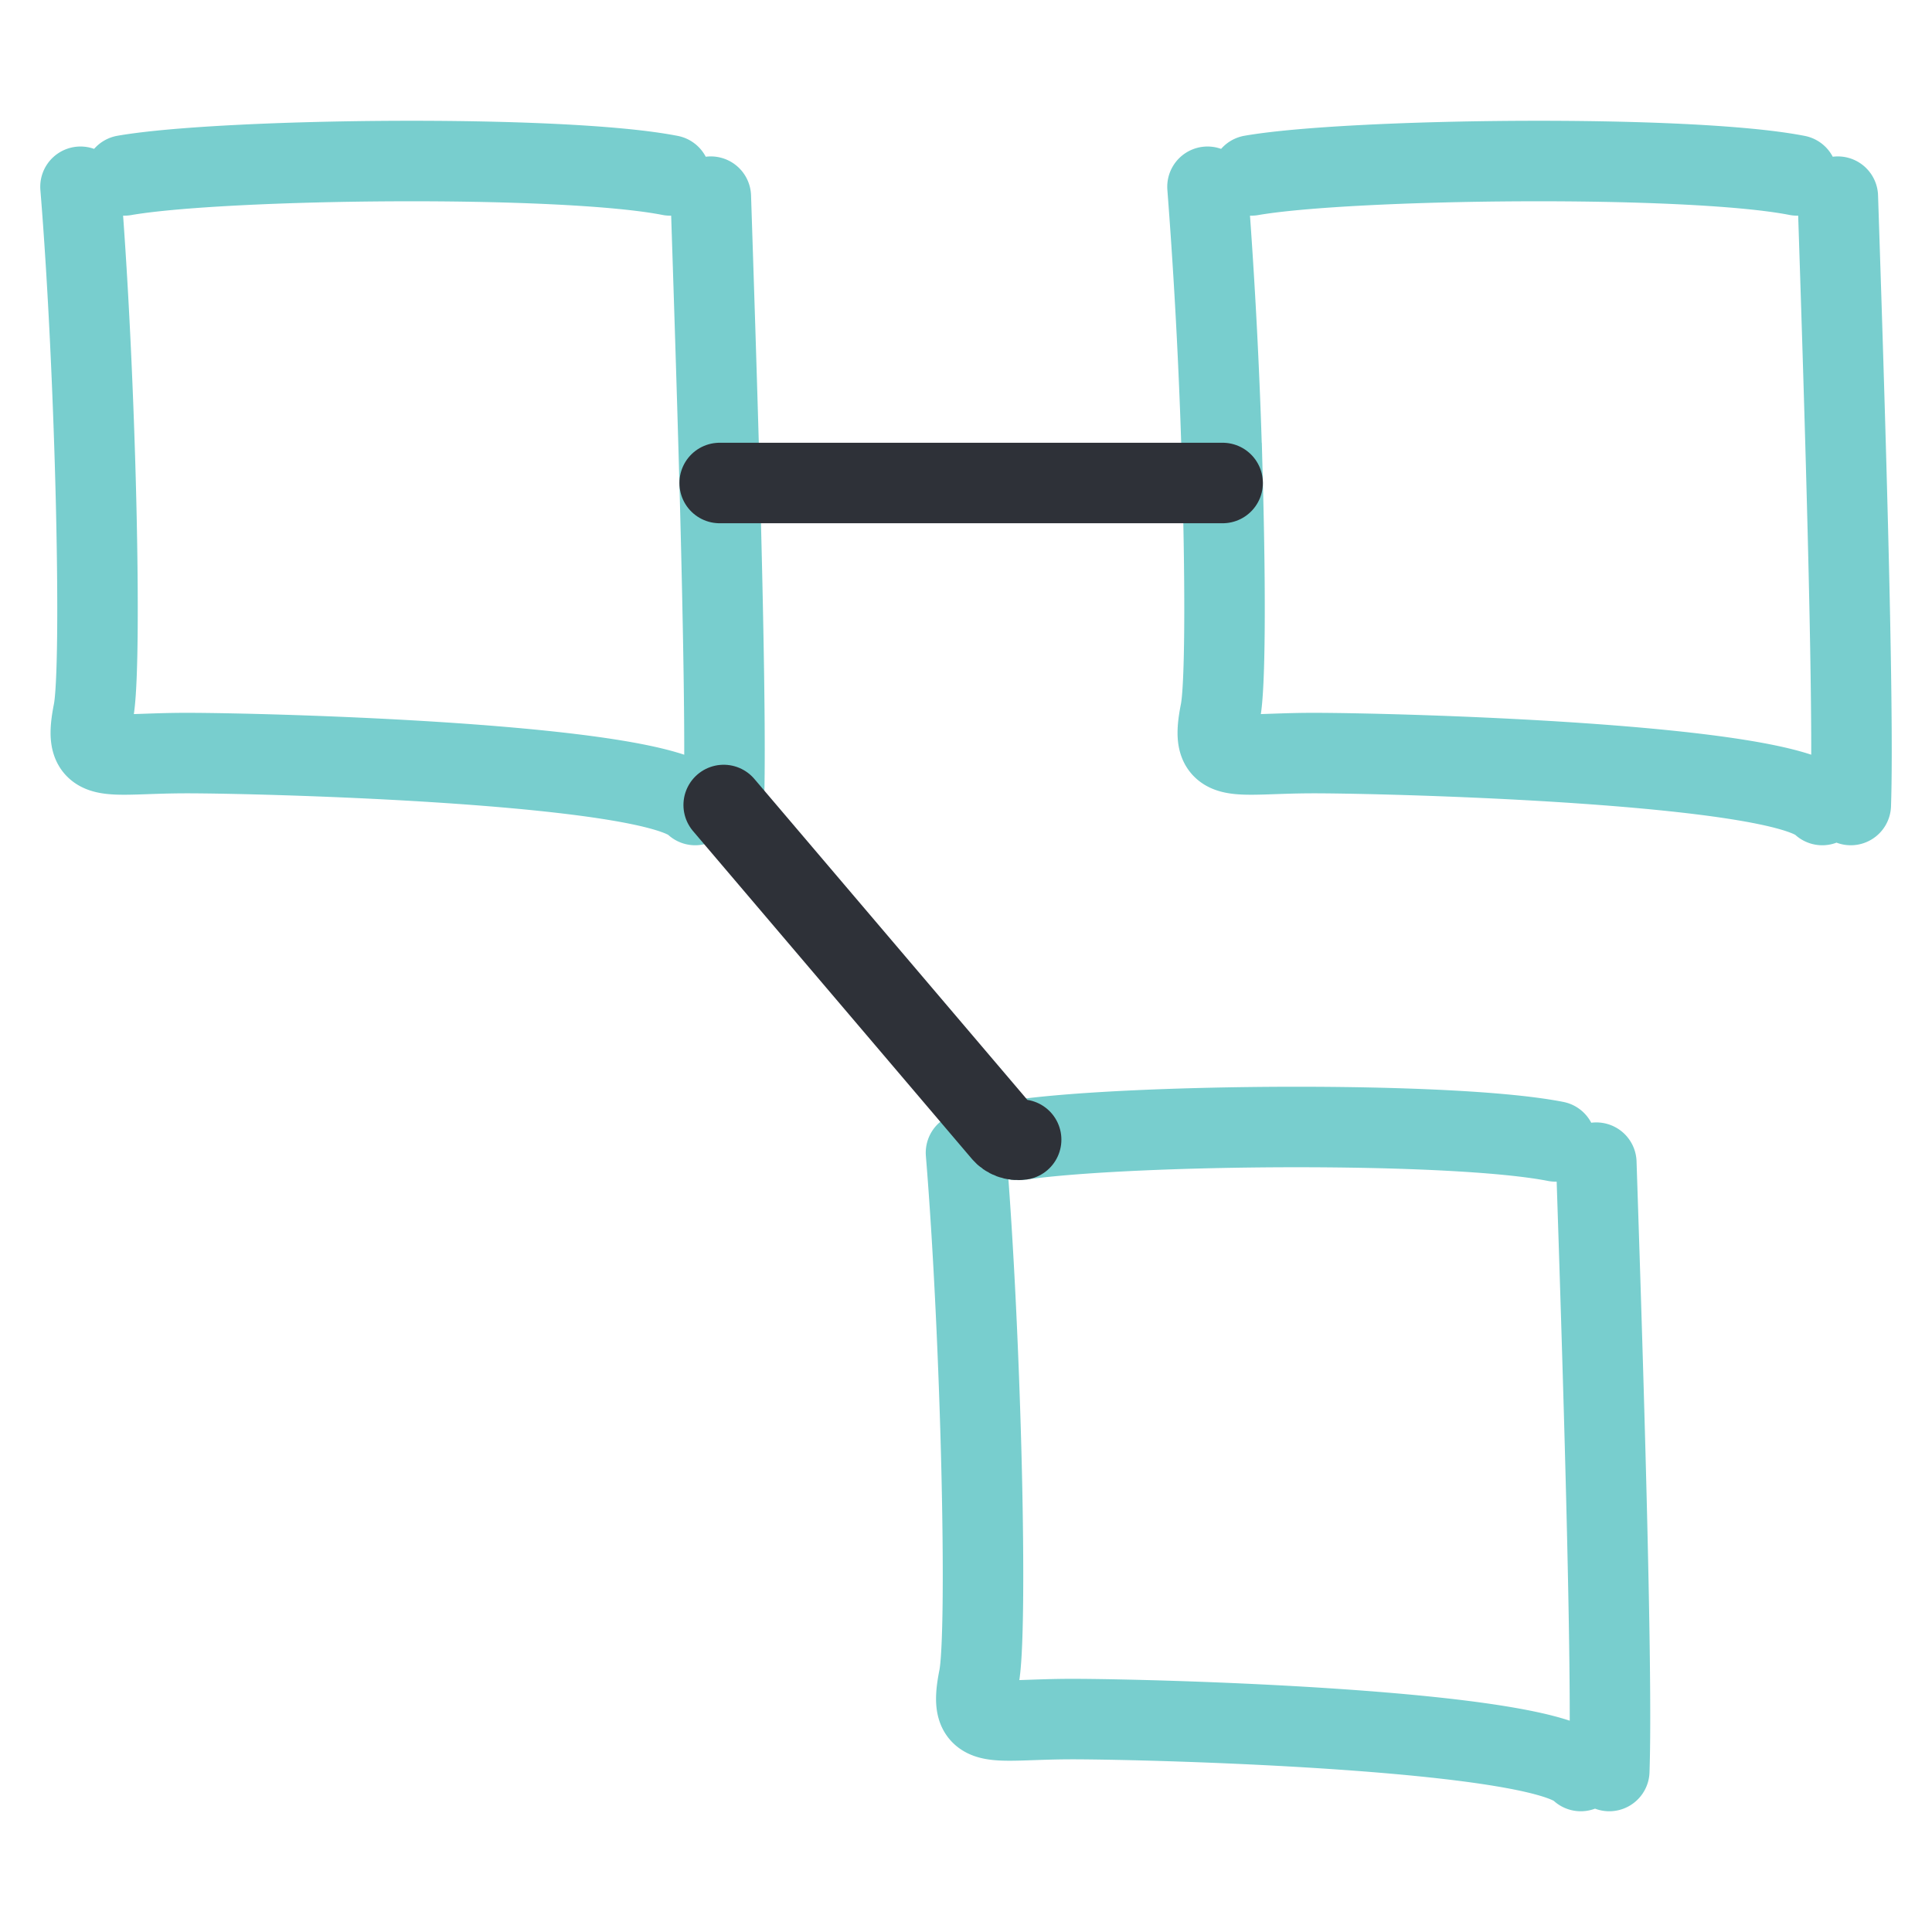 <svg xmlns="http://www.w3.org/2000/svg" width="24" height="24" fill="none"><path stroke="#78CECE" stroke-linecap="round" d="M8.324 2.179c-1.35-.264-5.564-.211-6.779 0m7.285.264c.032.978.075 2.286.11 3.557.045 1.674.076 3.286.051 4m-.355 0c-.513-.516-5.292-.645-6.32-.645-1.027 0-1.29.165-1.155-.516.111-.559.03-4.191-.161-6.519m18.324 11.859c-1.301-.255-5.269-.215-6.638-.022a.257.257 0 0 1-.233-.087m7.377.373c.075 2.265.205 6.3.161 7.557m-.354 0c-.514-.516-5.293-.645-6.32-.645-1.028 0-1.292.165-1.156-.516.111-.559.03-4.191-.161-6.519M22.324 2.179c-1.35-.264-5.564-.211-6.779 0m7.285.264c.075 2.265.205 6.3.161 7.557m-.354 0c-.514-.516-5.293-.645-6.32-.645-1.028 0-1.292.165-1.156-.516.059-.297.064-1.463.027-2.839A71.963 71.963 0 0 0 15 2.32"/><path stroke="#2E3138" stroke-linecap="round" d="M8.94 6h6.248M8.99 10l3.462 4.07c.057.068.145.1.233.087"/></svg>